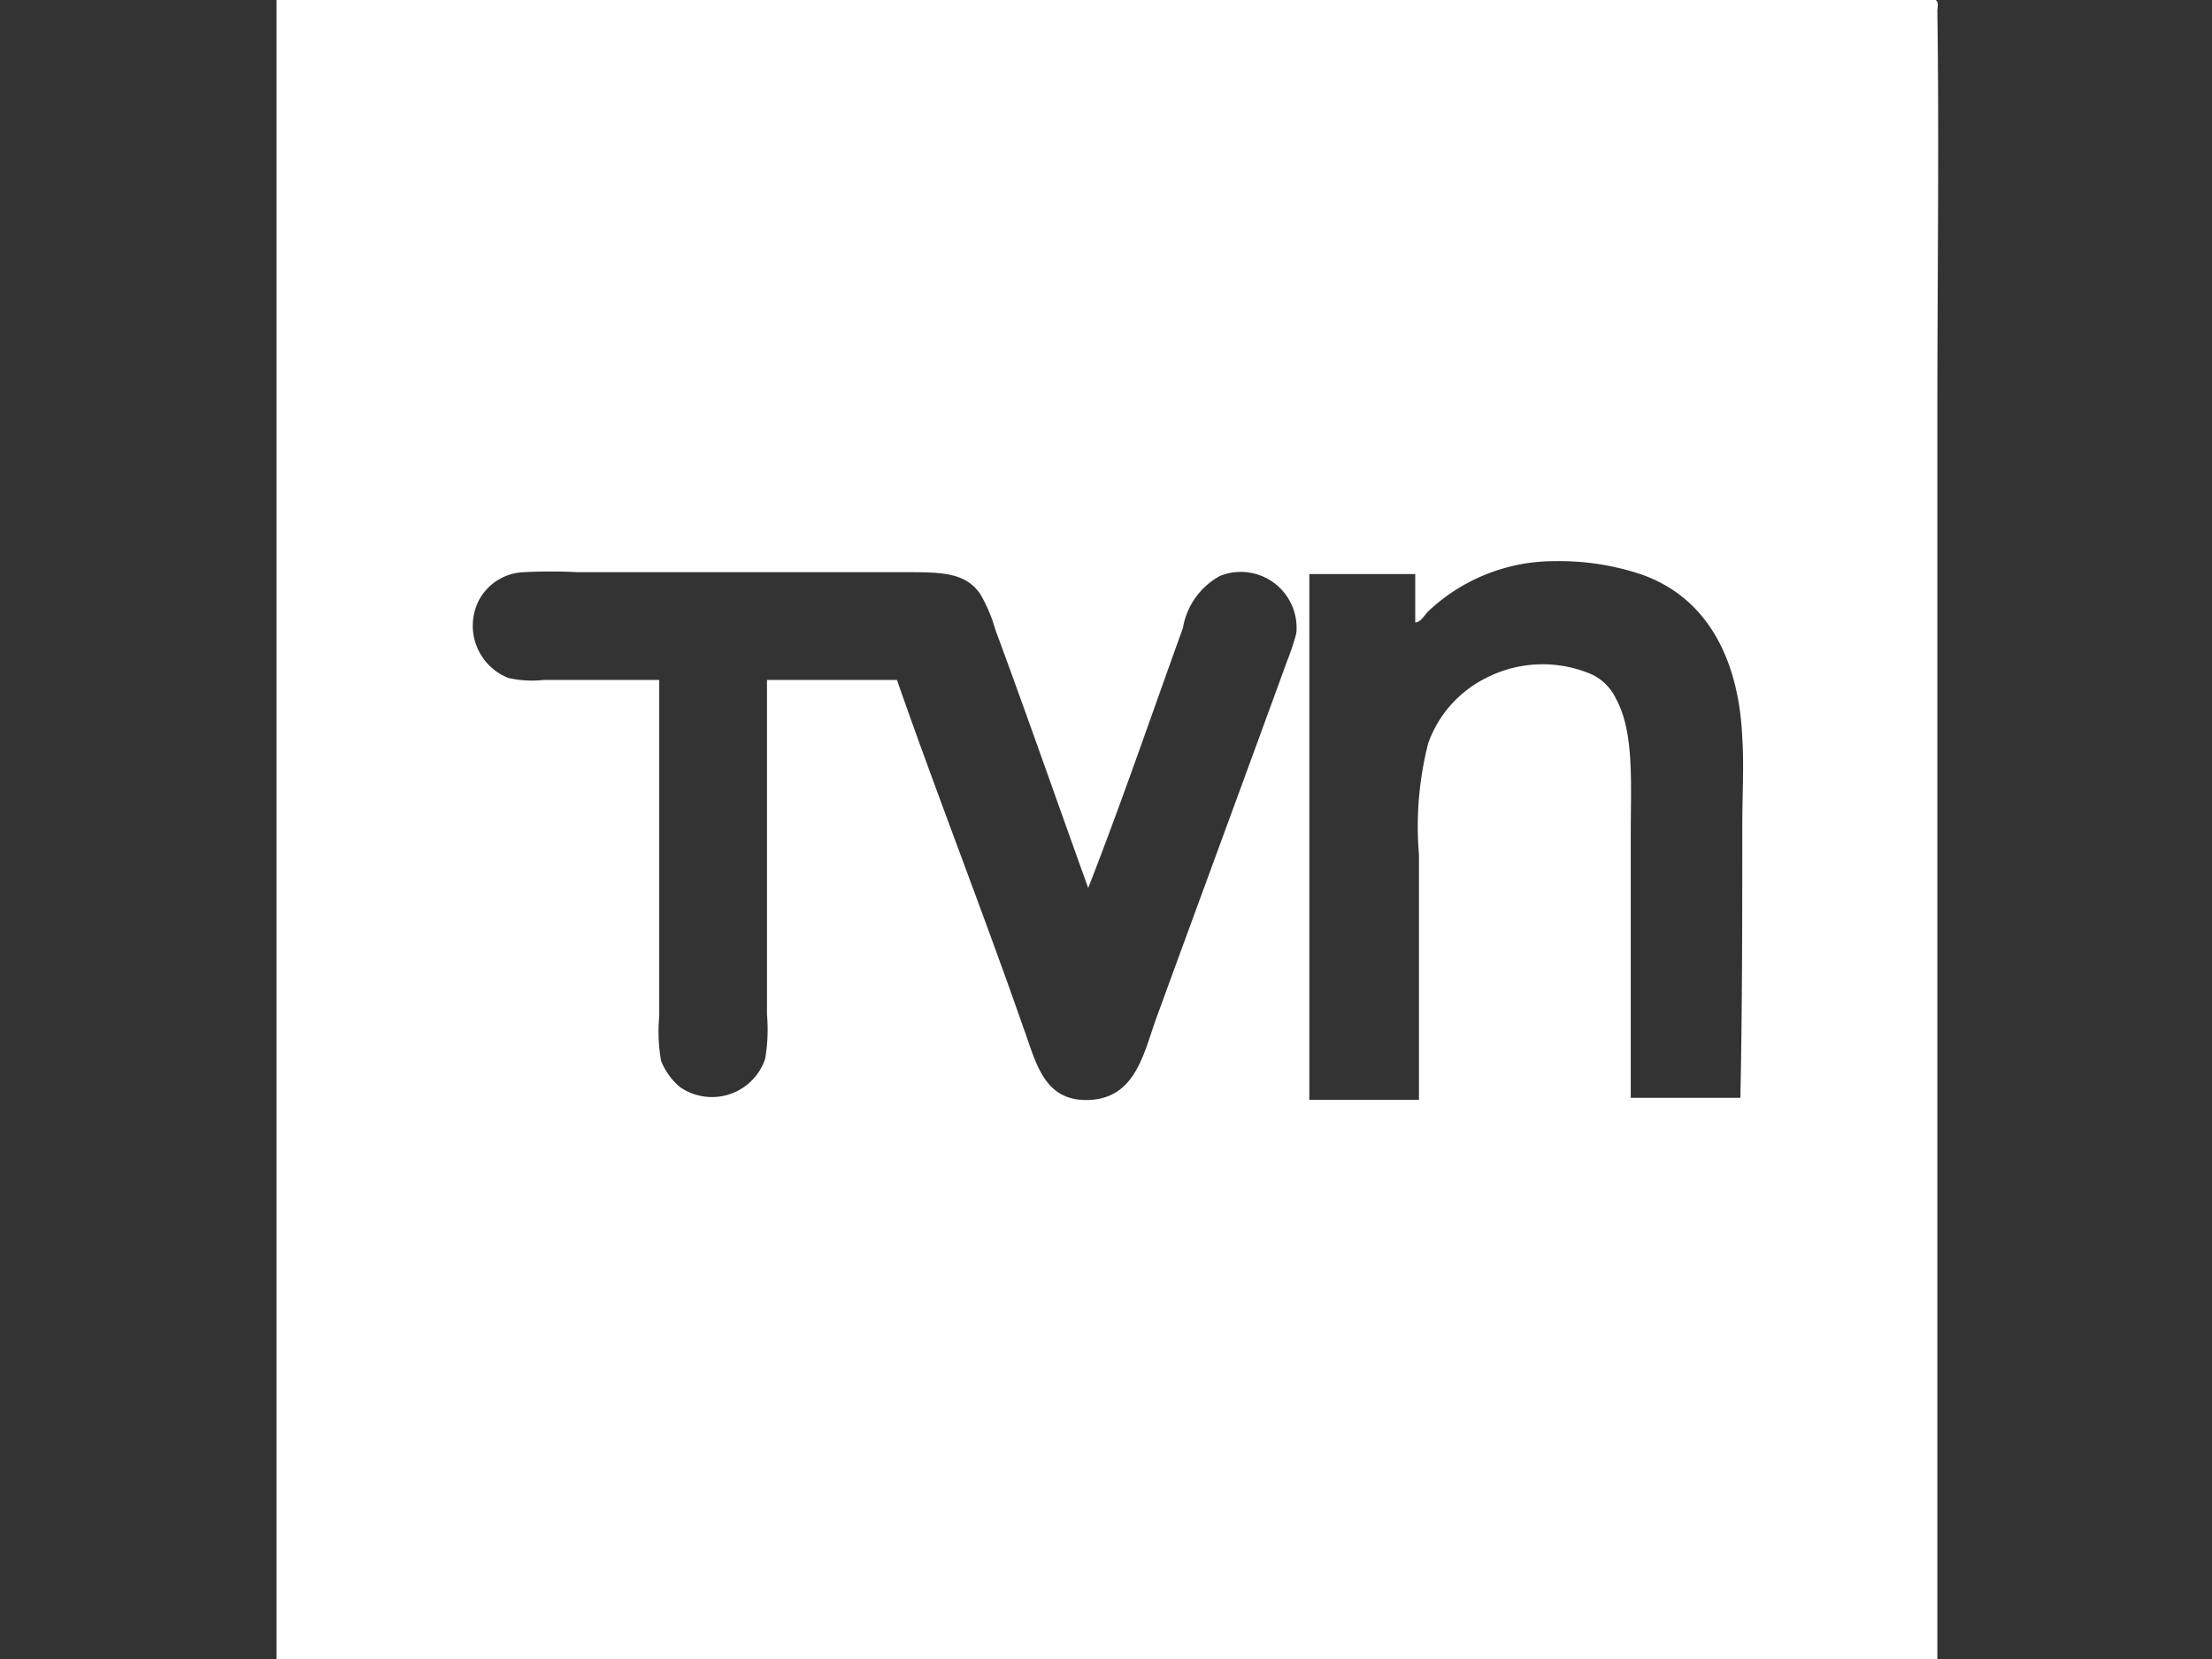 <svg xmlns="http://www.w3.org/2000/svg" xmlns:xlink="http://www.w3.org/1999/xlink" viewBox="-3679 5755 80 60">
  <rect x="-3679" y="5755" width="80" height="60" fill="#333333" stroke="none"/>
  <defs>
    <style>
      .cls-1 {
        clip-path: url(#clip-i-tvn);
      }

      .cls-2 {
        fill: #fff;
        fill-rule: evenodd;
      }
    </style>
    <clipPath id="clip-i-tvn">
      <rect x="-3679" y="5755" width="80" height="60"/>
    </clipPath>
  </defs>
  <g id="i-tvn" class="cls-1">
    <path id="Path_7497" data-name="Path 7497" class="cls-2" d="M142.2,0h60c.134.067.067.269.067.4.067,4.77,0,9.675,0,14.513V60H142.2V0C142.2.067,142.2,0,142.2,0Zm53.012,29.9c0-1.142.067-2.217,0-3.225-.134-3.024-1.411-5.241-3.9-5.98a9.376,9.376,0,0,0-2.889-.4,6.649,6.649,0,0,0-4.569,1.814c-.134.134-.269.4-.47.4V20.761h-3.83V39.776h3.964V30.907a12.2,12.2,0,0,1,.336-4.031,4.217,4.217,0,0,1,2.083-2.352,4.484,4.484,0,0,1,3.83-.134,1.838,1.838,0,0,1,.873.873c.672,1.209.538,3.091.538,4.9v9.541h3.964C195.212,36.551,195.212,33.124,195.212,29.9ZM168.2,22.777a5.613,5.613,0,0,0-.538-1.277c-.538-.806-1.411-.806-2.755-.806H153.085a18.835,18.835,0,0,0-1.948,0,1.922,1.922,0,0,0-1.613,1.008,2.029,2.029,0,0,0,1.075,2.822,3.976,3.976,0,0,0,1.277.067h4.166V36.753a6.063,6.063,0,0,0,.067,1.613,2.41,2.41,0,0,0,.672.941,2.031,2.031,0,0,0,3.091-1.008,6.355,6.355,0,0,0,.067-1.613V24.591h4.7c1.478,4.233,3.091,8.331,4.569,12.564.47,1.277.739,2.755,2.486,2.62,1.613-.134,1.881-1.747,2.352-3.024,1.545-4.233,3.158-8.6,4.7-12.833a8.83,8.83,0,0,0,.336-1.008,2.019,2.019,0,0,0-2.755-2.083,2.639,2.639,0,0,0-1.344,1.881c-1.142,3.158-2.217,6.316-3.427,9.406C170.419,28.959,169.344,25.868,168.2,22.777Z" transform="translate(-3811.2 5755)"/>
  </g>
</svg>
